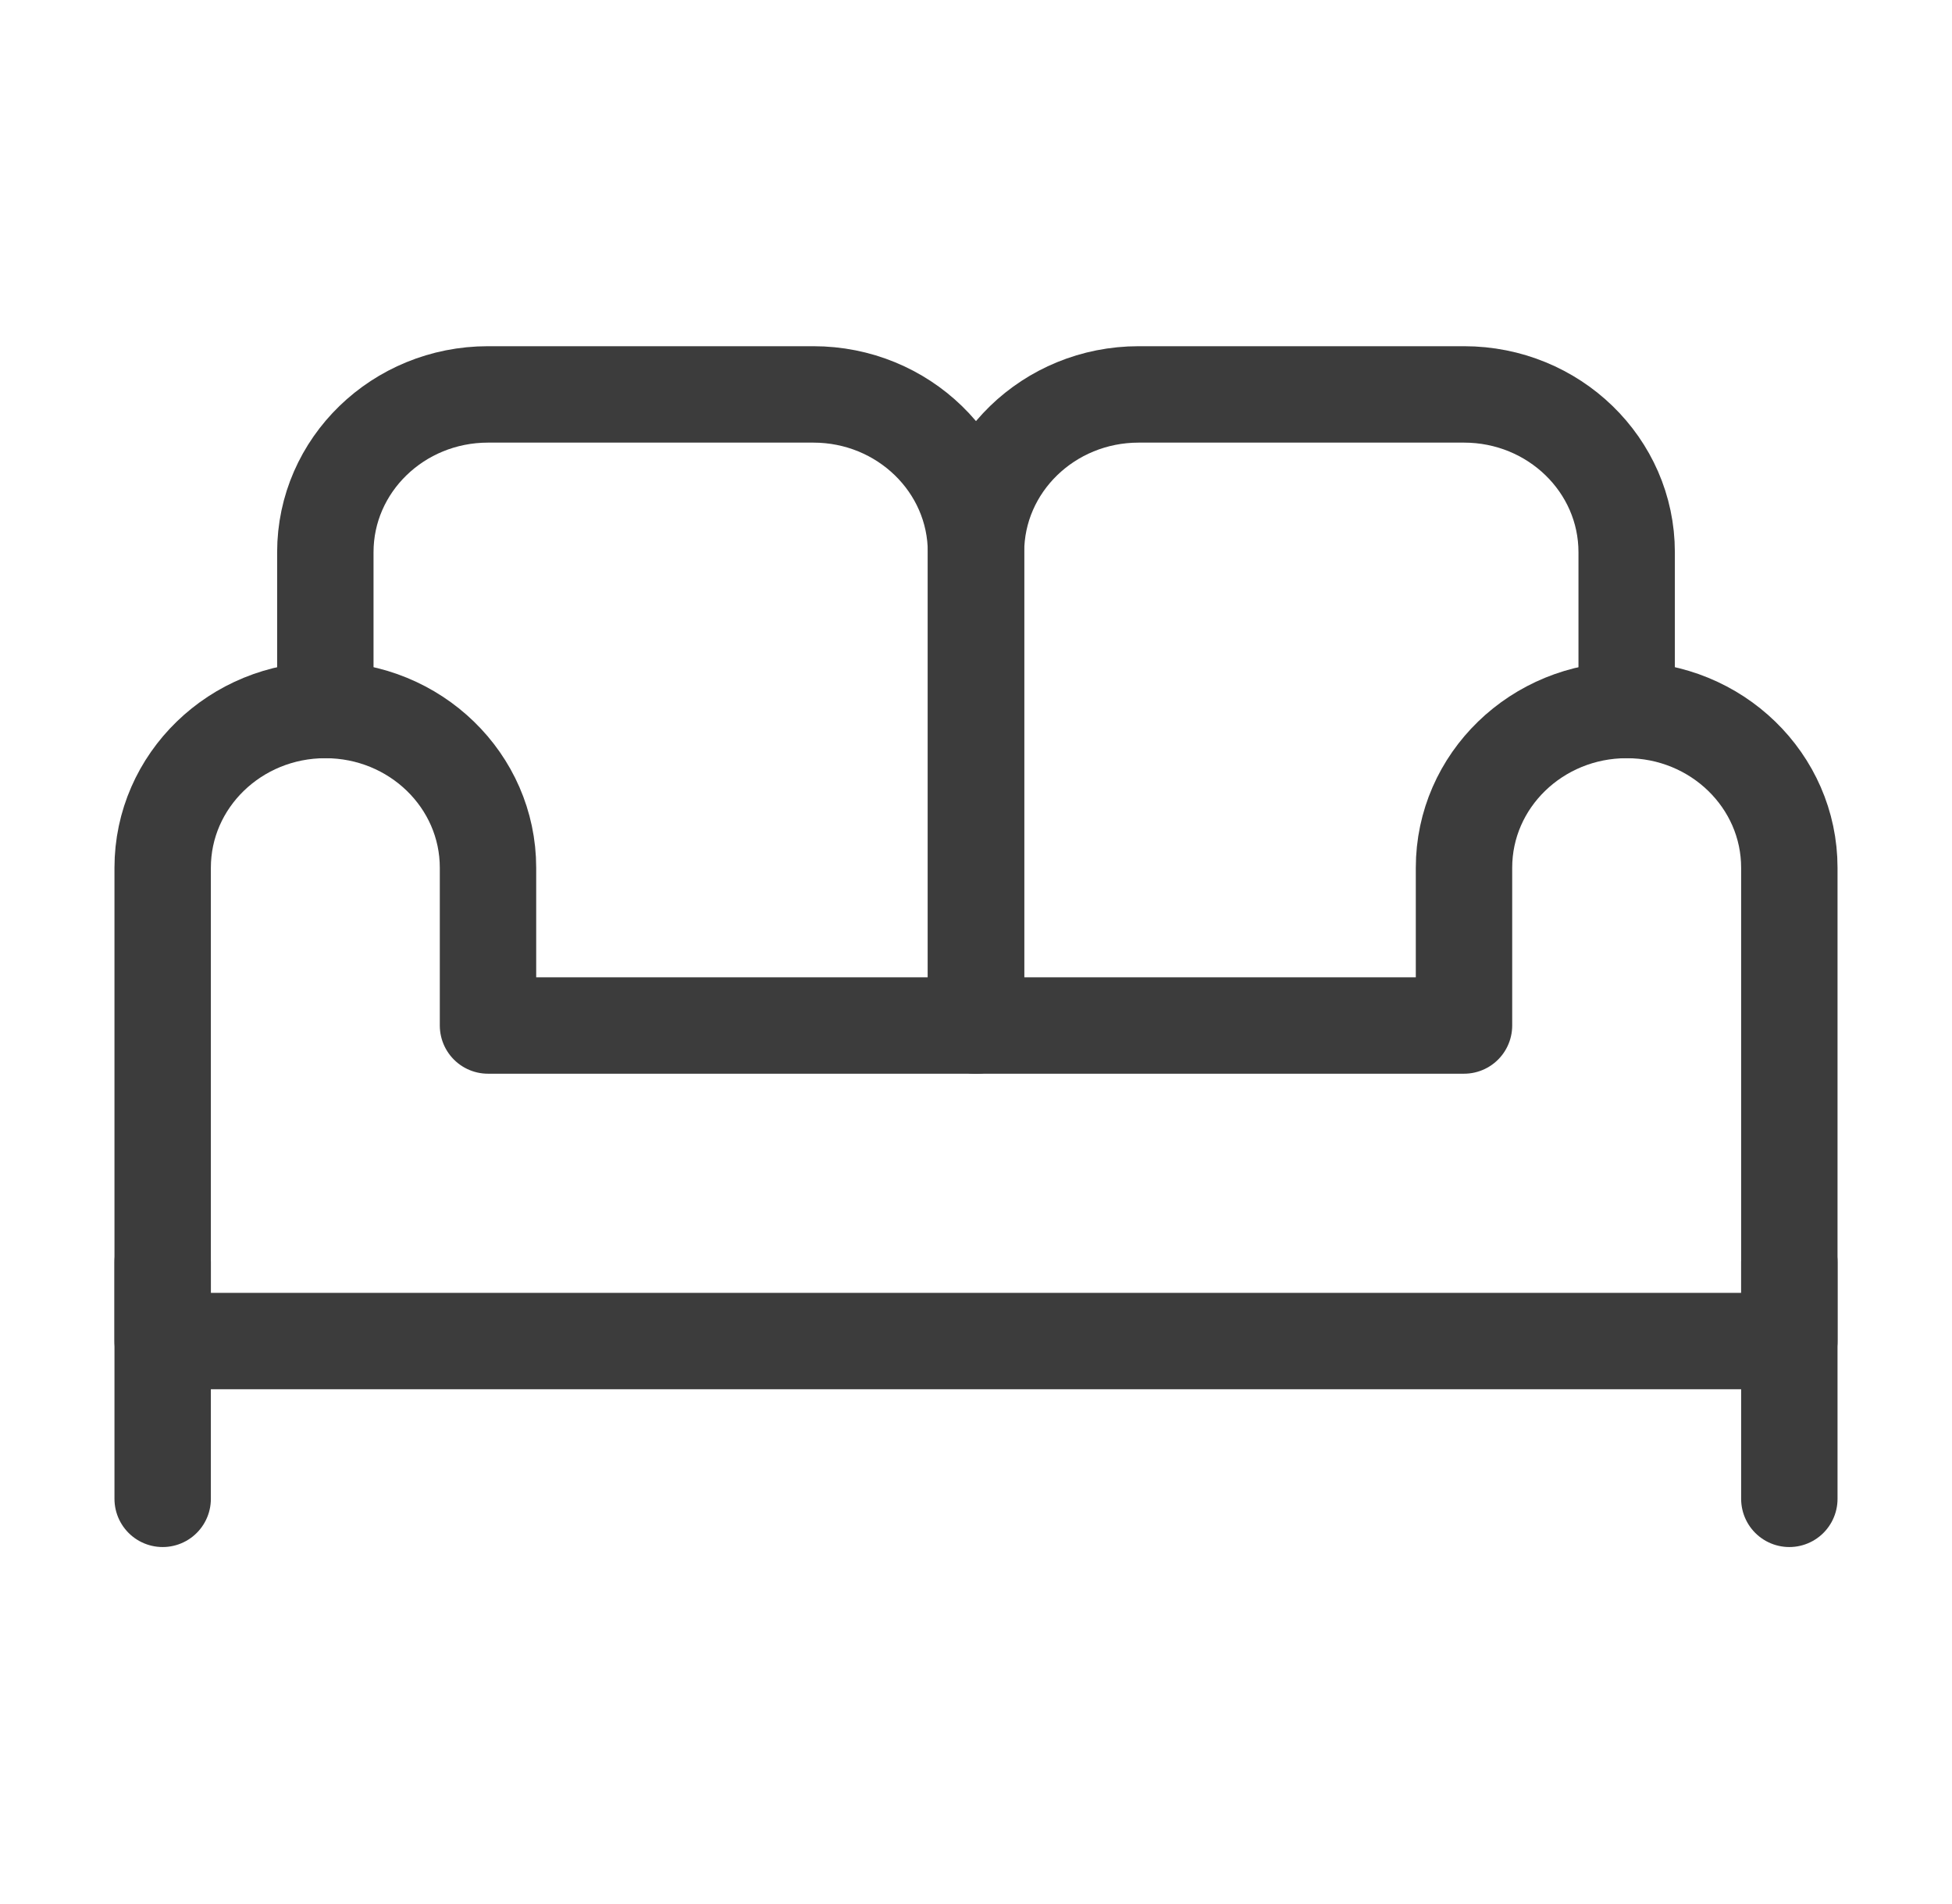 <svg width="81" height="79" viewBox="0 0 81 79" fill="none" xmlns="http://www.w3.org/2000/svg">
<path d="M6.75 52.364V62.182" stroke="#3C3C3C" stroke-width="4" stroke-linecap="round" stroke-linejoin="round"/>
<path d="M40.5 42.545V22.909C40.5 19.294 43.522 16.363 47.25 16.363H60.75C64.478 16.363 67.5 19.294 67.5 22.909V29.454" stroke="#3C3C3C" stroke-width="4" stroke-linecap="round" stroke-linejoin="round"/>
<path d="M40.5 42.545V22.909C40.5 19.294 37.478 16.363 33.75 16.363H20.25C16.522 16.363 13.5 19.294 13.5 22.909V29.454" stroke="#3C3C3C" stroke-width="4" stroke-linecap="round" stroke-linejoin="round"/>
<path d="M67.5 29.455C63.772 29.455 60.75 32.385 60.75 36V42.545H20.25V36C20.25 32.385 17.228 29.455 13.5 29.455C9.772 29.455 6.75 32.385 6.75 36V55.636H74.25V36C74.25 32.385 71.228 29.455 67.5 29.455Z" stroke="#3C3C3C" stroke-width="4" stroke-linecap="round" stroke-linejoin="round"/>
<path d="M74.25 52.364V62.182" stroke="#3C3C3C" stroke-width="4" stroke-linecap="round" stroke-linejoin="round"/>
</svg>
